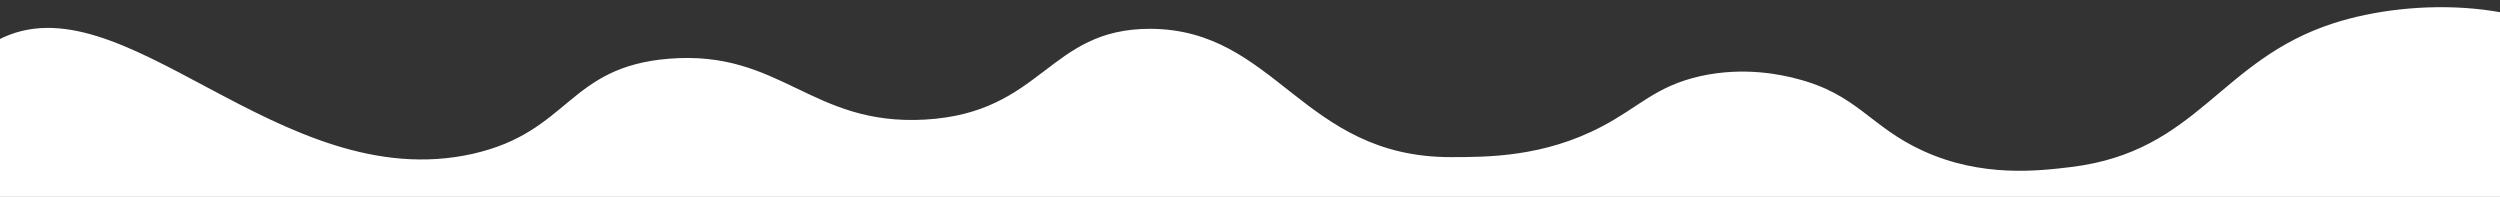 <?xml version="1.0" encoding="utf-8"?>
<!-- Generator: Adobe Illustrator 24.1.2, SVG Export Plug-In . SVG Version: 6.00 Build 0)  -->
<svg version="1.1" id="Слой_1" xmlns="http://www.w3.org/2000/svg" xmlns:xlink="http://www.w3.org/1999/xlink" x="0px" y="0px"
	 viewBox="0 0 1440 113.4" style="enable-background:new 0 0 1440 113.4;" xml:space="preserve">
<rect x="0" y="0" width="1440" height="113.4" fill="#333333" stroke="none"/>
<style type="text/css">
	.st0{fill:#FFFFFF;}
</style>
<path class="st0" d="M385.5,33.8c64.4-5.1,81.6,38.7,147.1,35.1c68.2-3.8,70.9-52.4,129.9-52.3c72.6,0.2,87.6,73.9,173.1,73.9
	c21.2,0,53.4,0,86.8-17.5c21.7-11.3,31.2-23.3,56.8-29.1c25.9-5.8,47.7-0.6,55.1,1.3c35.6,8.9,42.6,27.7,73.4,41.7
	c34.1,15.6,67,11.5,85.3,9.3c73.4-9,85.2-61.7,151.4-82.9c44.9-14.4,117.3-15.1,157.8,22.1c55,50.4,14.5,136.9,23.8,342.6
	c2.4,53.1,7.6,106.1,15.6,158.7C1480.9,588,139.5,737.3,103.1,697.3C-84,491.9-53.1,177.5-35.9,62.4c4.6-10.2,14.8-28.9,34.6-39.3
	C70.5-14.7,161,113.6,272.3,88.6C328.4,75.9,326.9,38.5,385.5,33.8z"/>
</svg>
